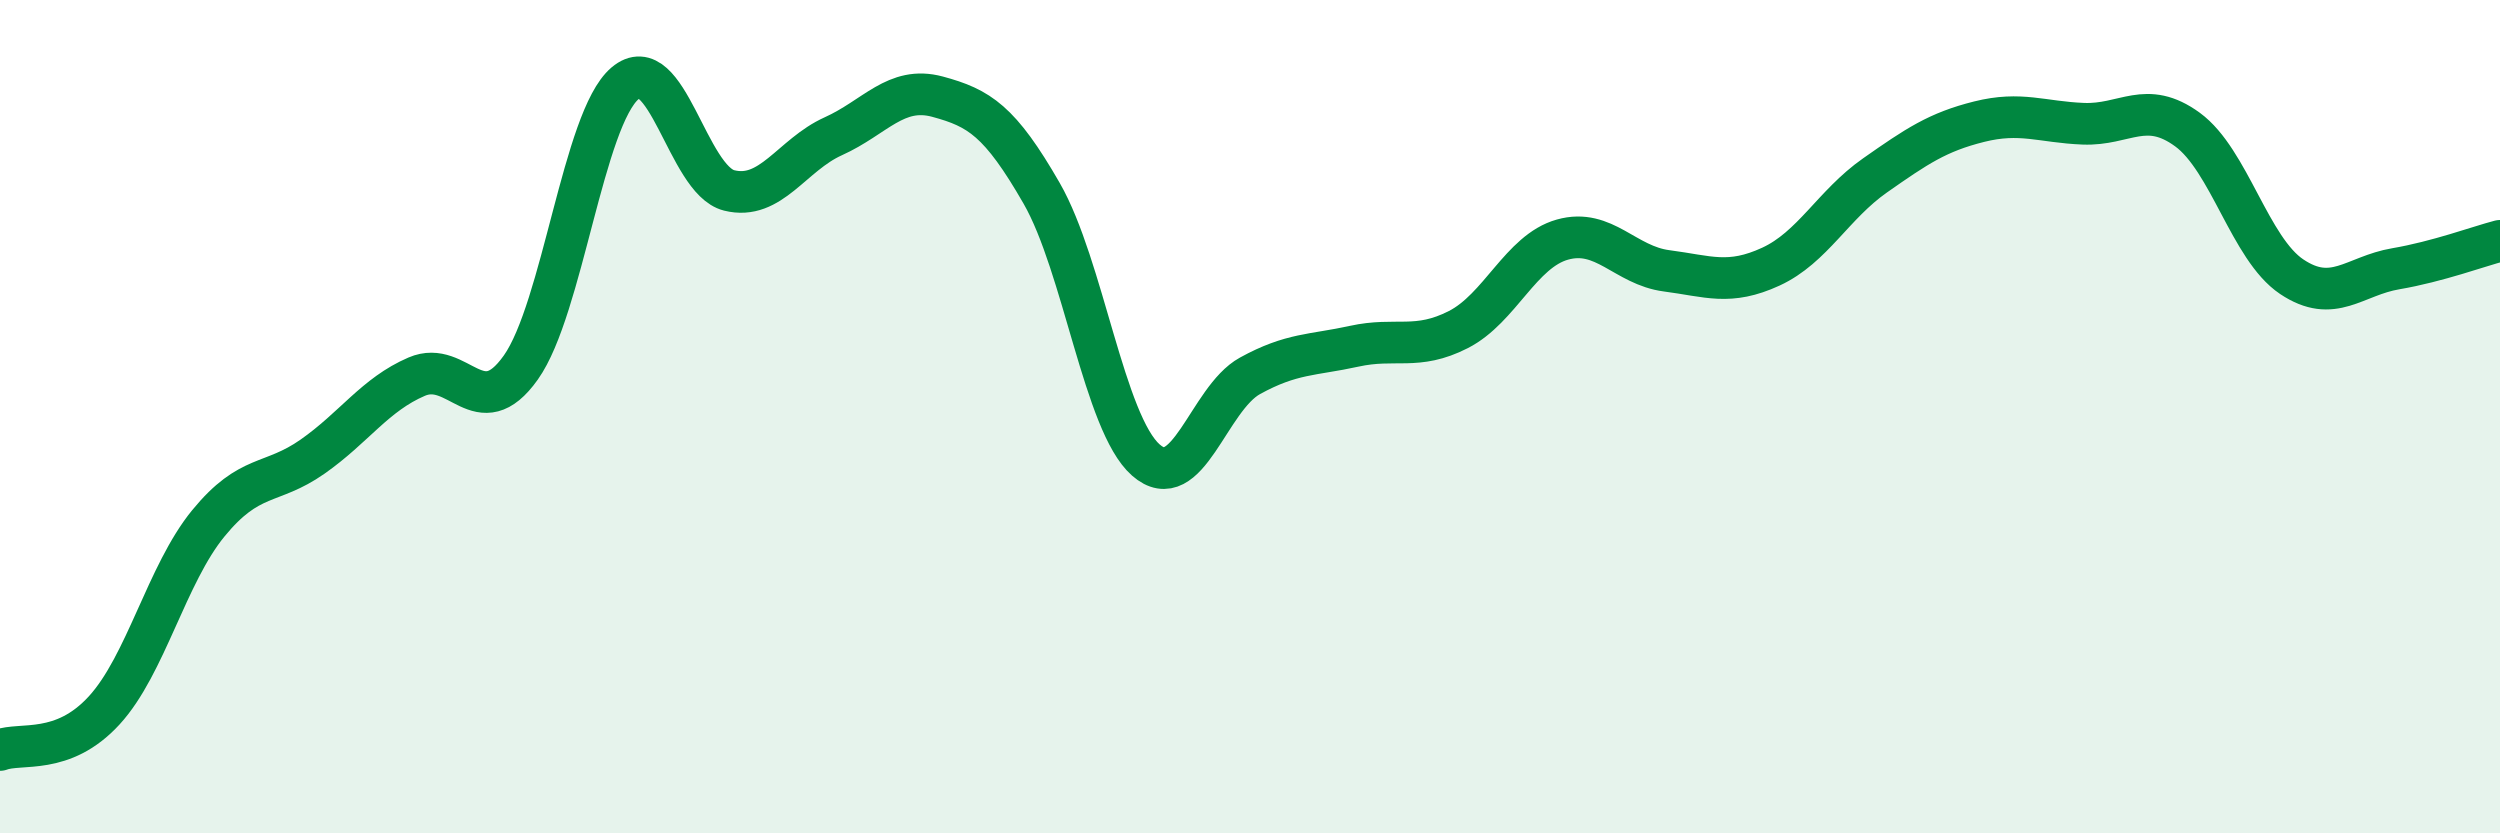 
    <svg width="60" height="20" viewBox="0 0 60 20" xmlns="http://www.w3.org/2000/svg">
      <path
        d="M 0,18 C 0.5,17.81 1.5,18.14 2.5,17.05 C 3.5,15.96 4,13.78 5,12.56 C 6,11.34 6.5,11.66 7.5,10.96 C 8.5,10.26 9,9.47 10,9.04 C 11,8.61 11.5,10.23 12.5,8.82 C 13.5,7.41 14,2.85 15,2 C 16,1.15 16.5,4.32 17.5,4.57 C 18.5,4.82 19,3.72 20,3.27 C 21,2.82 21.5,2.05 22.5,2.32 C 23.5,2.59 24,2.9 25,4.64 C 26,6.38 26.5,10.16 27.5,11.04 C 28.5,11.92 29,9.57 30,9.02 C 31,8.47 31.5,8.53 32.5,8.31 C 33.5,8.09 34,8.42 35,7.91 C 36,7.4 36.5,6.03 37.5,5.75 C 38.5,5.47 39,6.37 40,6.5 C 41,6.63 41.5,6.86 42.5,6.4 C 43.5,5.94 44,4.91 45,4.21 C 46,3.51 46.5,3.17 47.5,2.92 C 48.5,2.67 49,2.93 50,2.97 C 51,3.01 51.5,2.38 52.5,3.11 C 53.5,3.84 54,5.97 55,6.64 C 56,7.31 56.5,6.62 57.5,6.45 C 58.5,6.28 59.5,5.91 60,5.78L60 20L0 20Z"
        fill="#008740"
        opacity="0.1"
        stroke-linecap="round"
        stroke-linejoin="round"
      />
      <path
        d="M 0,18 C 0.5,17.81 1.5,18.14 2.5,17.05 C 3.5,15.96 4,13.78 5,12.56 C 6,11.34 6.5,11.66 7.5,10.96 C 8.5,10.26 9,9.47 10,9.04 C 11,8.61 11.5,10.23 12.5,8.82 C 13.5,7.41 14,2.85 15,2 C 16,1.15 16.5,4.32 17.5,4.57 C 18.5,4.82 19,3.72 20,3.27 C 21,2.82 21.5,2.05 22.5,2.32 C 23.5,2.59 24,2.9 25,4.64 C 26,6.38 26.5,10.16 27.5,11.04 C 28.5,11.92 29,9.57 30,9.02 C 31,8.47 31.5,8.53 32.5,8.31 C 33.5,8.09 34,8.42 35,7.91 C 36,7.4 36.5,6.03 37.5,5.75 C 38.5,5.47 39,6.37 40,6.5 C 41,6.63 41.5,6.86 42.5,6.4 C 43.5,5.94 44,4.91 45,4.21 C 46,3.51 46.5,3.17 47.5,2.92 C 48.5,2.67 49,2.93 50,2.97 C 51,3.01 51.5,2.38 52.5,3.11 C 53.5,3.84 54,5.97 55,6.64 C 56,7.31 56.5,6.62 57.5,6.45 C 58.5,6.28 59.5,5.91 60,5.78"
        stroke="#008740"
        stroke-width="1"
        fill="none"
        stroke-linecap="round"
        stroke-linejoin="round"
      />
    </svg>
  
